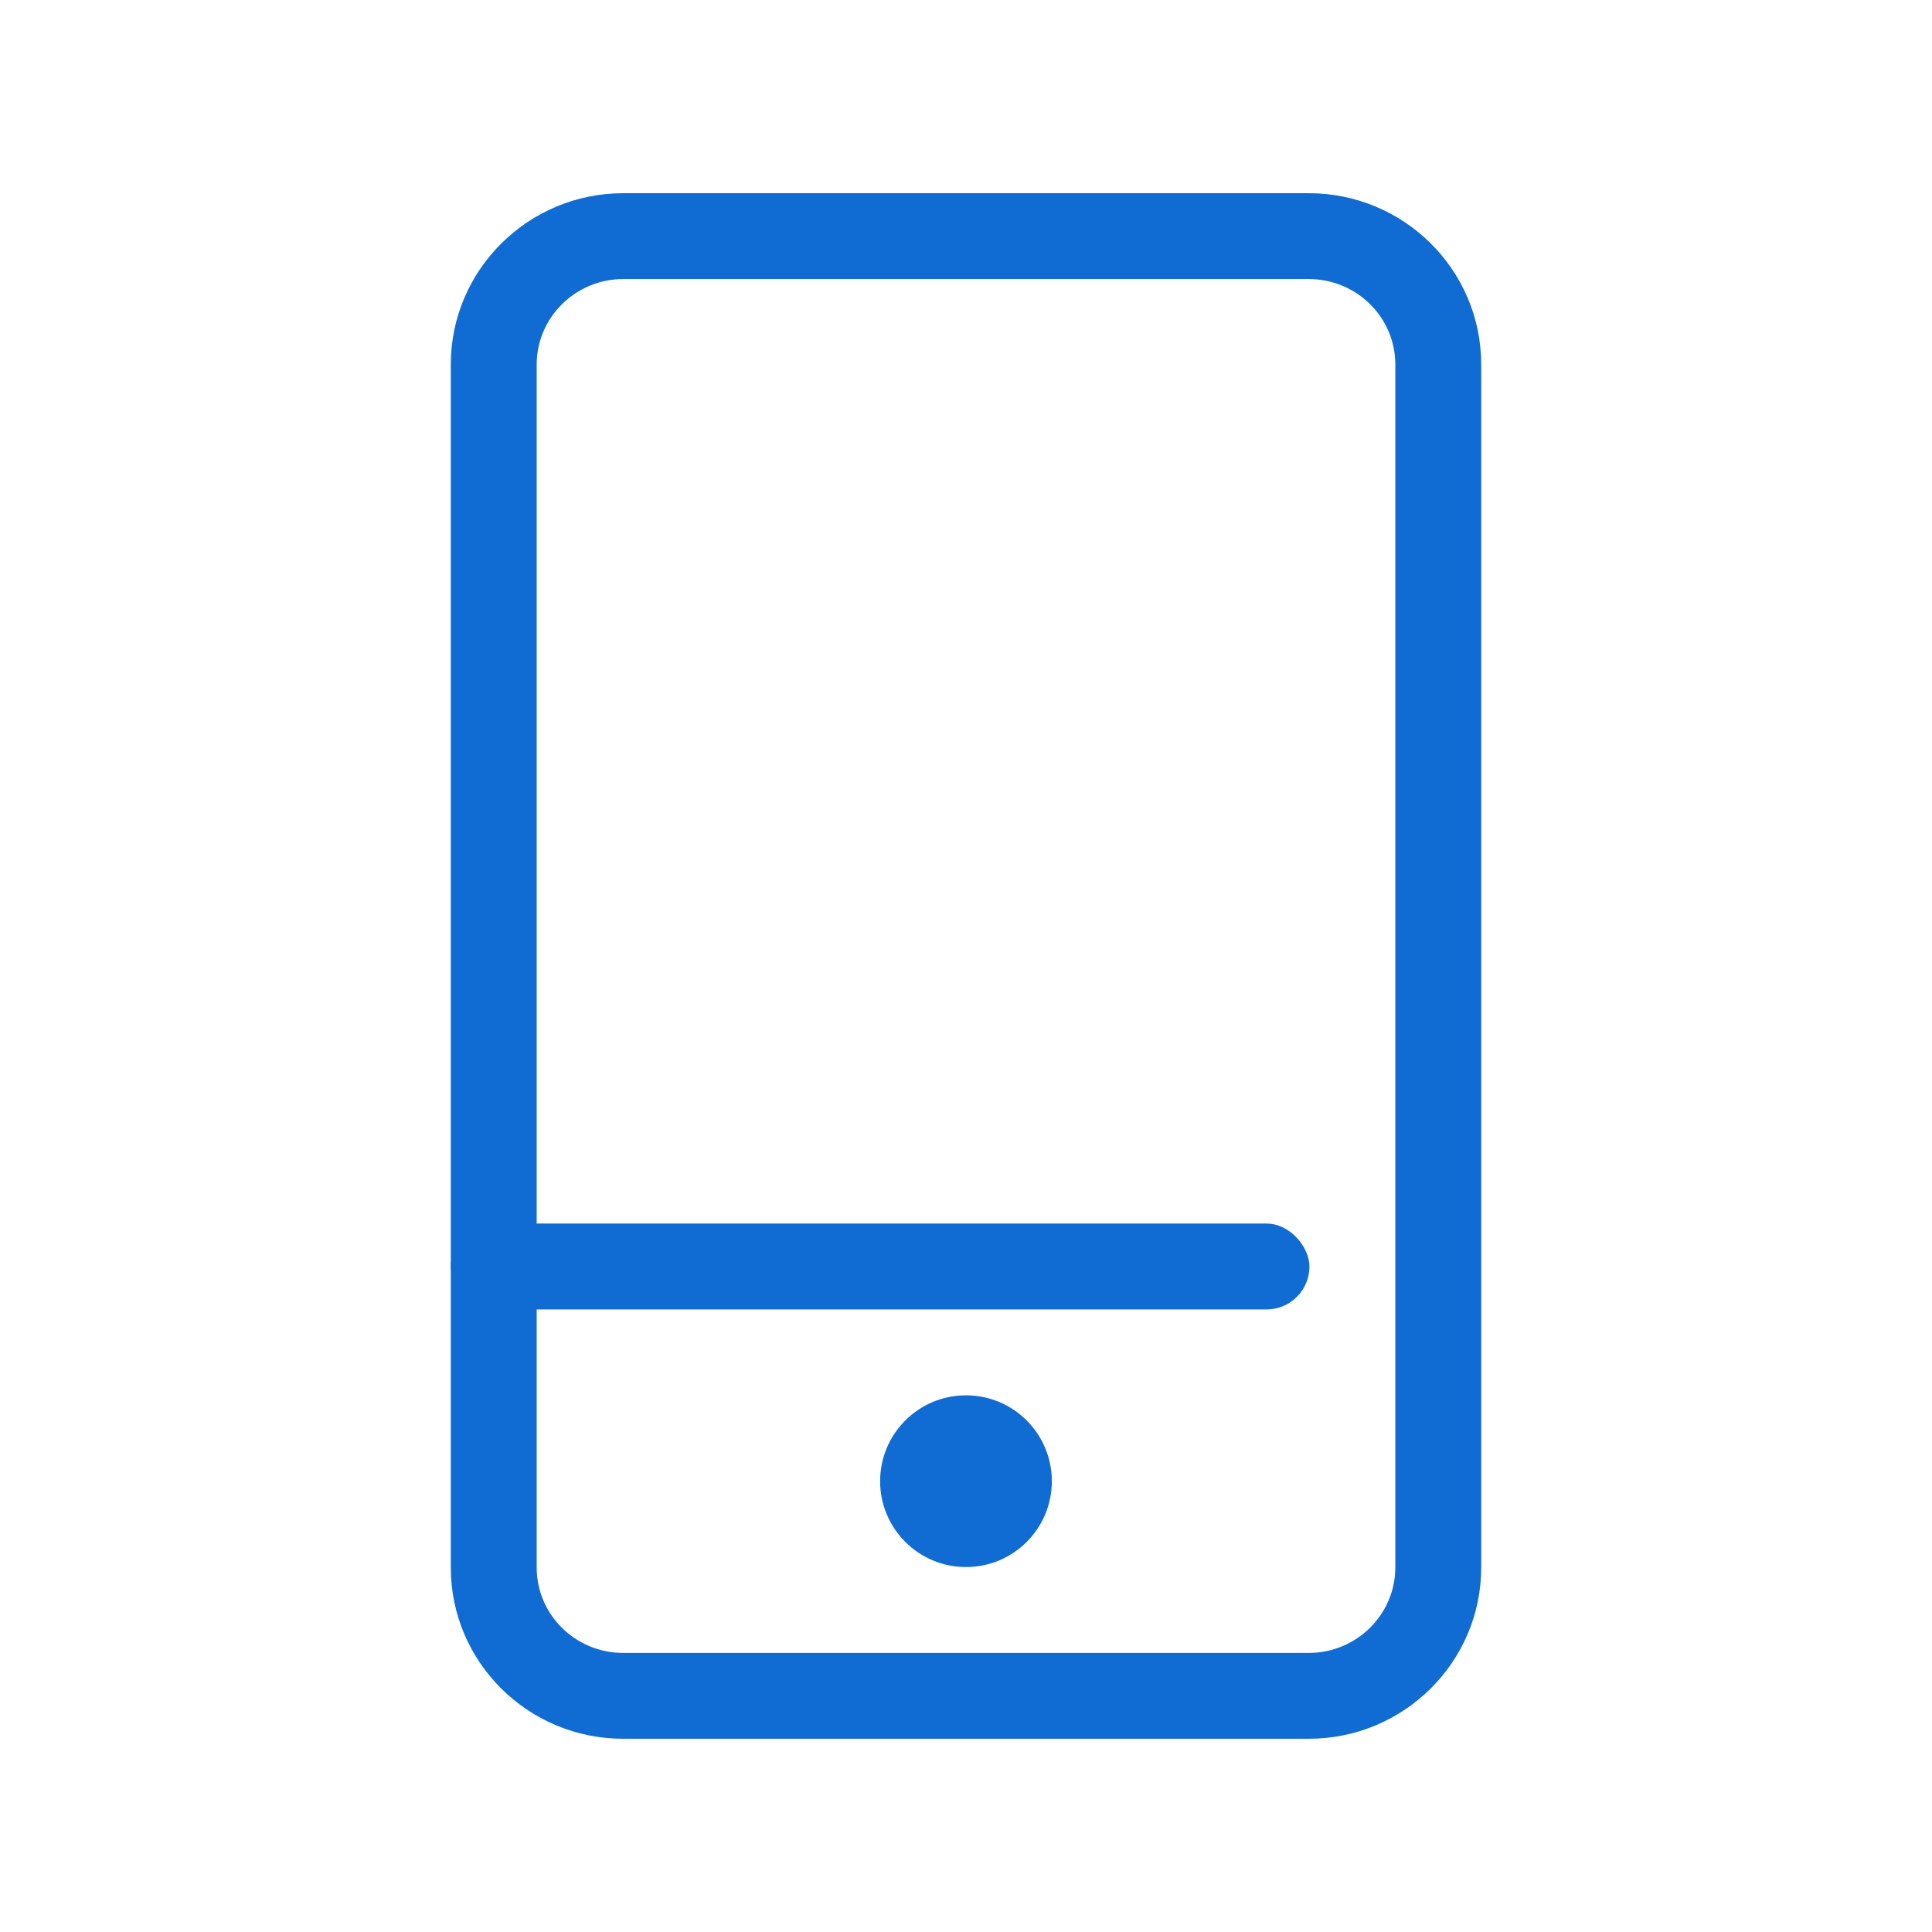 <?xml version="1.0" encoding="UTF-8"?> <svg xmlns="http://www.w3.org/2000/svg" width="60" height="60" viewBox="0 0 60 60" fill="none"><path d="M16.667 11.32V48.679C16.667 50.142 17.866 51.333 19.356 51.333H40.644C42.129 51.333 43.333 50.138 43.333 48.679V11.32C43.333 9.858 42.134 8.666 40.644 8.666H19.356C17.871 8.666 16.667 9.862 16.667 11.32ZM14 11.32C14 8.382 16.405 6 19.356 6H40.644C43.602 6 46 8.38 46 11.32V48.679C46 51.618 43.595 53.999 40.644 53.999H19.356C16.398 53.999 14 51.619 14 48.679V11.32Z" fill="#106BD2"></path><path fill-rule="evenodd" clip-rule="evenodd" d="M32.666 46C32.666 47.472 31.473 48.666 30 48.666C28.527 48.666 27.333 47.472 27.333 46C27.333 44.527 28.527 43.333 30 43.333C31.473 43.333 32.666 44.527 32.666 46Z" fill="#106BD2"></path><path fill-rule="evenodd" clip-rule="evenodd" d="M15.333 37.999H39.333C40.069 37.999 40.666 38.736 40.666 39.333C40.666 40.069 40.069 40.666 39.333 40.666H15.333C14.597 40.666 14 39.93 14 39.333C14 38.596 14.597 37.999 15.333 37.999Z" fill="#106BD2"></path></svg> 
